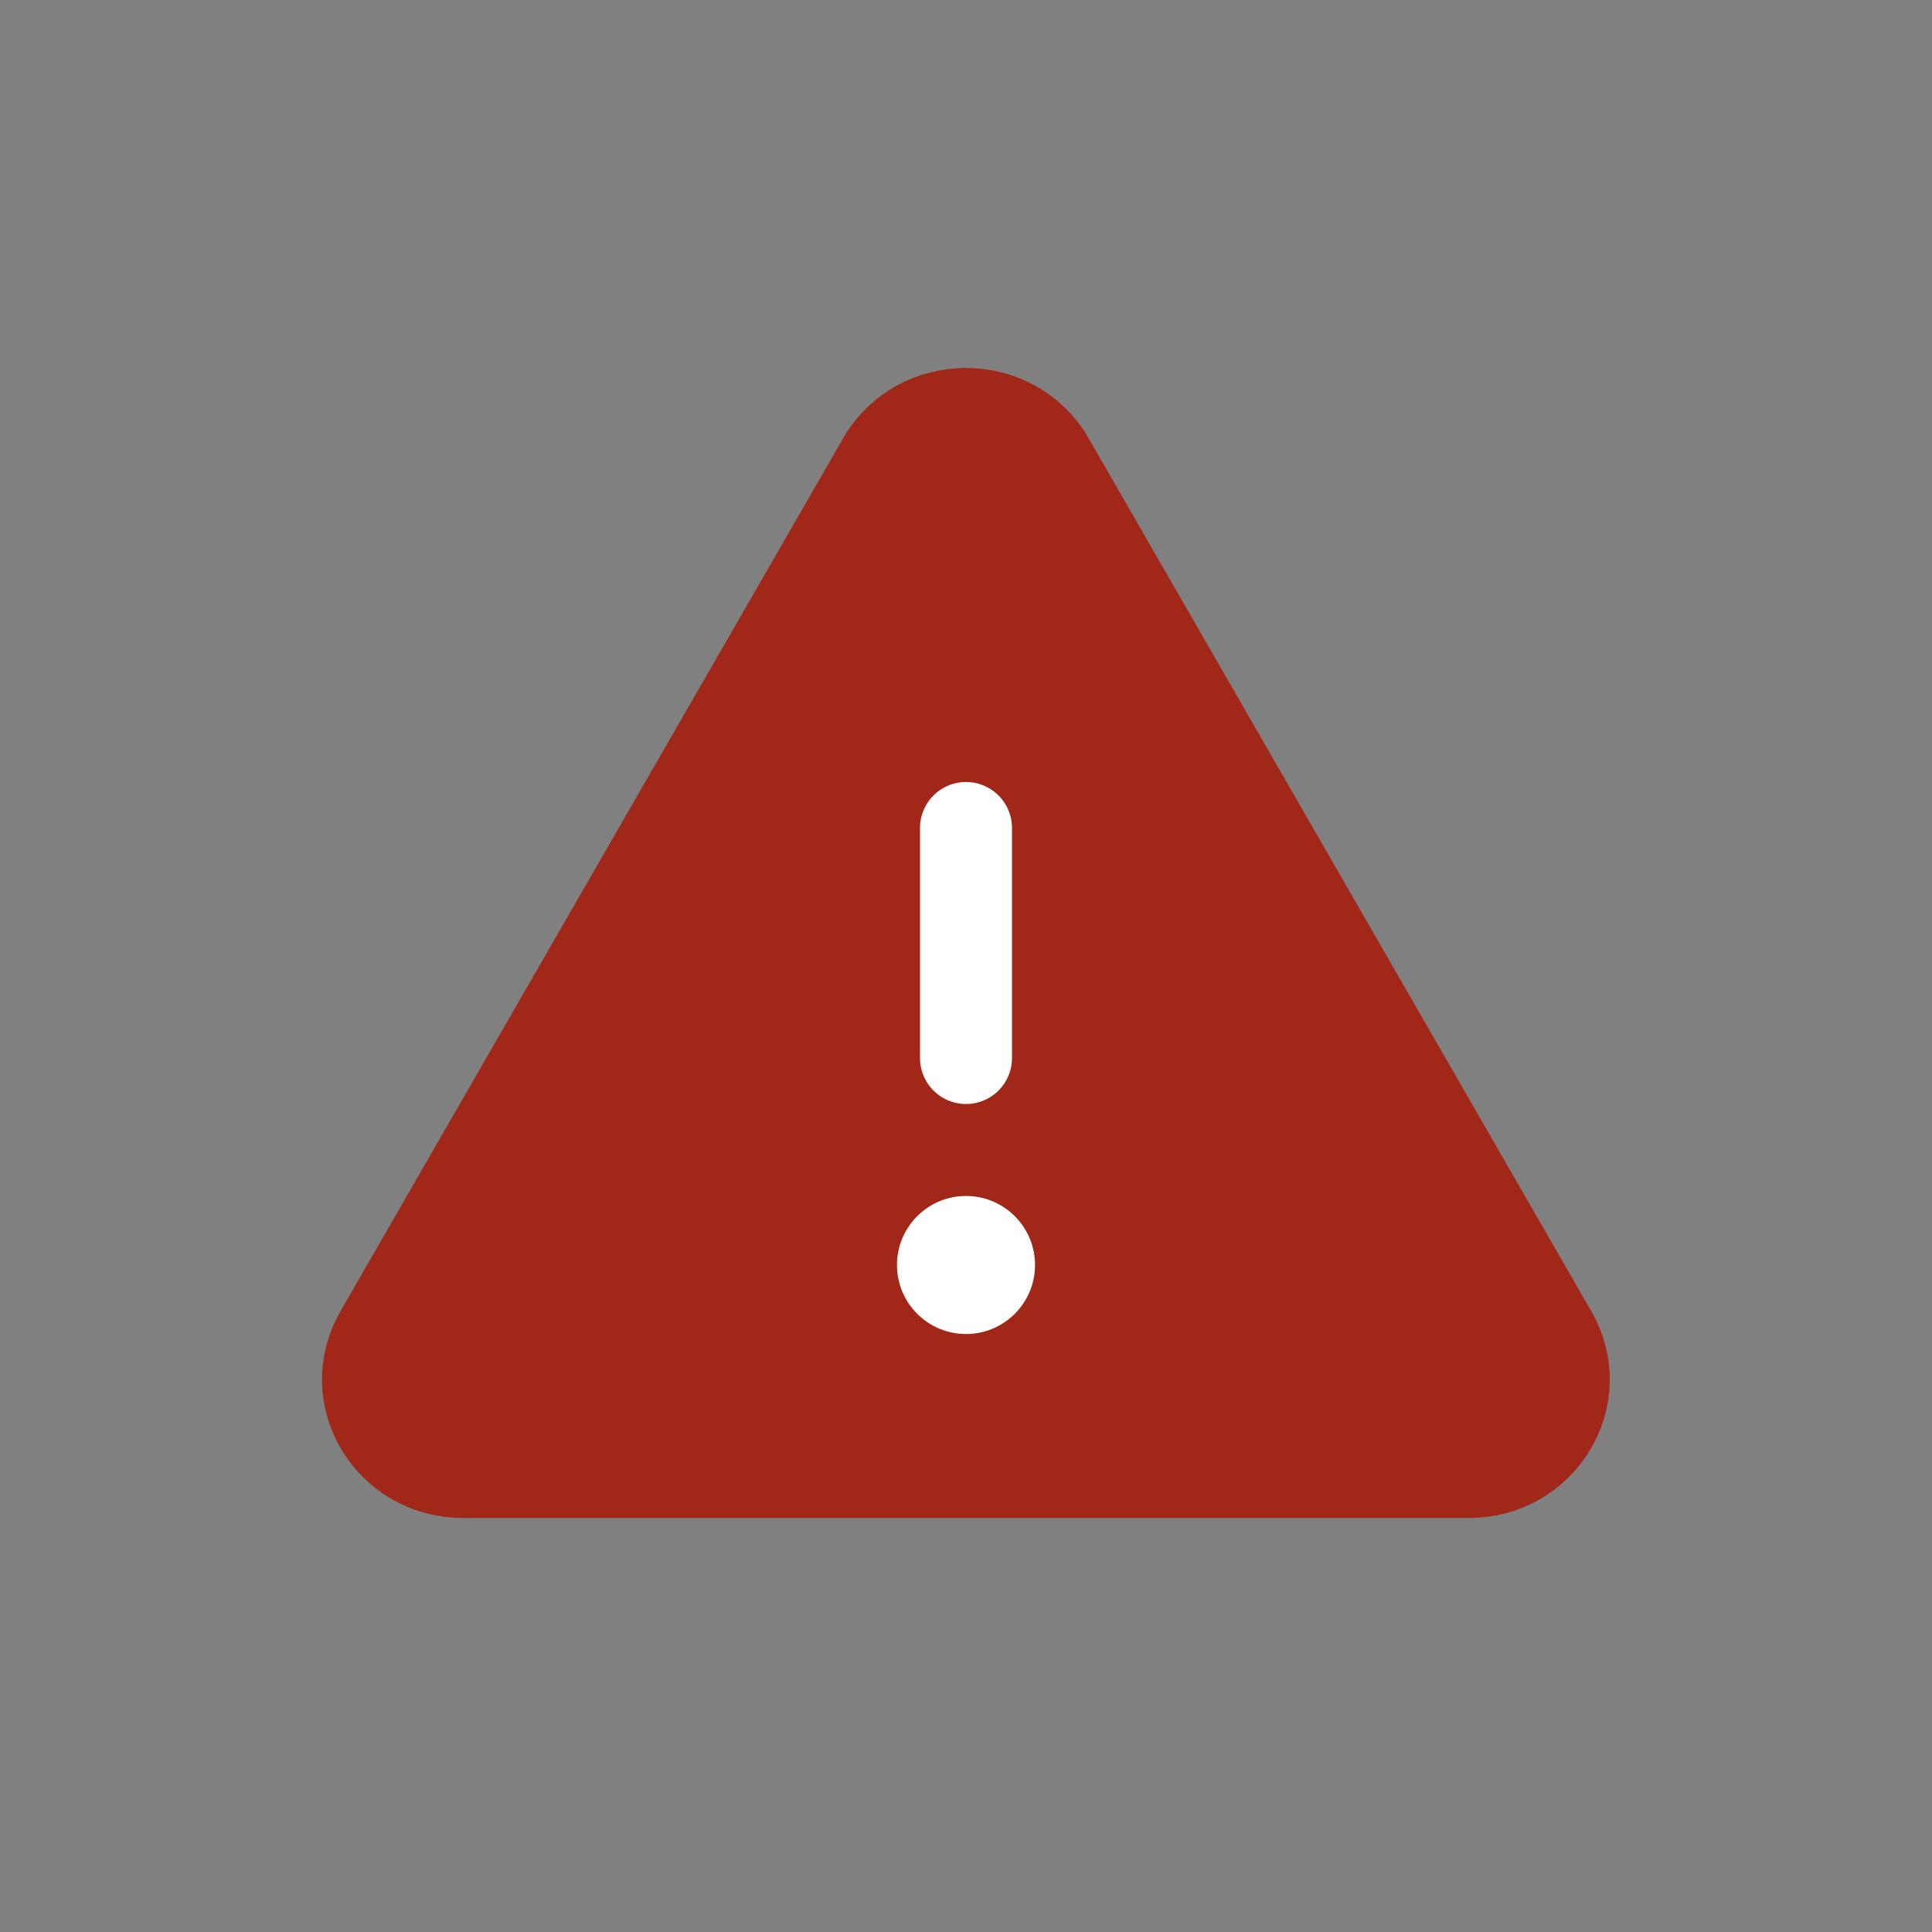 <svg xmlns="http://www.w3.org/2000/svg" viewBox="0 0 42 42" preserveAspectRatio="xMidYMid meet" id="eaf-13dd4-0"><rect x="0" y="0" width="42" height="42" fill="#808080" stroke="none"/><defs><clipPath id="eaf-13dd4-1"><rect x="0" y="0" width="42" height="42"></rect></clipPath><clipPath id="eaf-13dd4-2"><path d="m0 0l32 0l0 32l-32 0l0 -32z" clip-rule="evenodd"></path></clipPath></defs><g clip-path="url('#eaf-13dd4-1')" style="isolation: isolate;"><g><g transform="translate(5 5)" clip-path="url('#eaf-13dd4-2')" style="animation-name: eaf-13dd4-3, eaf-13dd4-4, eaf-13dd4-5; animation-composition: replace, add, add;"><g><path fill="#a12718" stroke="#a12718" stroke-width="2" stroke-linecap="round" stroke-linejoin="round" d="m17.799 5.027l10.932 18.984c0.766 1.337 -0.224 2.989 -1.801 2.989l-21.865 0c-1.577 0 -2.567 -1.651 -1.801 -2.989l10.932 -18.984c0.787 -1.37 2.815 -1.37 3.603 0z"></path><path fill="none" stroke="#fff" stroke-width="2" stroke-linecap="round" stroke-linejoin="round" d="m16 18l0 -5"></path><path fill="#fff" stroke="#fff" stroke-width="0.125" d="m17.438 22.5c0 0.794 -0.644 1.438 -1.438 1.438c-0.794 0 -1.438 -0.644 -1.438 -1.438c0 -0.794 0.644 -1.438 1.438 -1.438c0.794 0 1.438 0.644 1.438 1.438z"></path></g></g></g></g></svg>